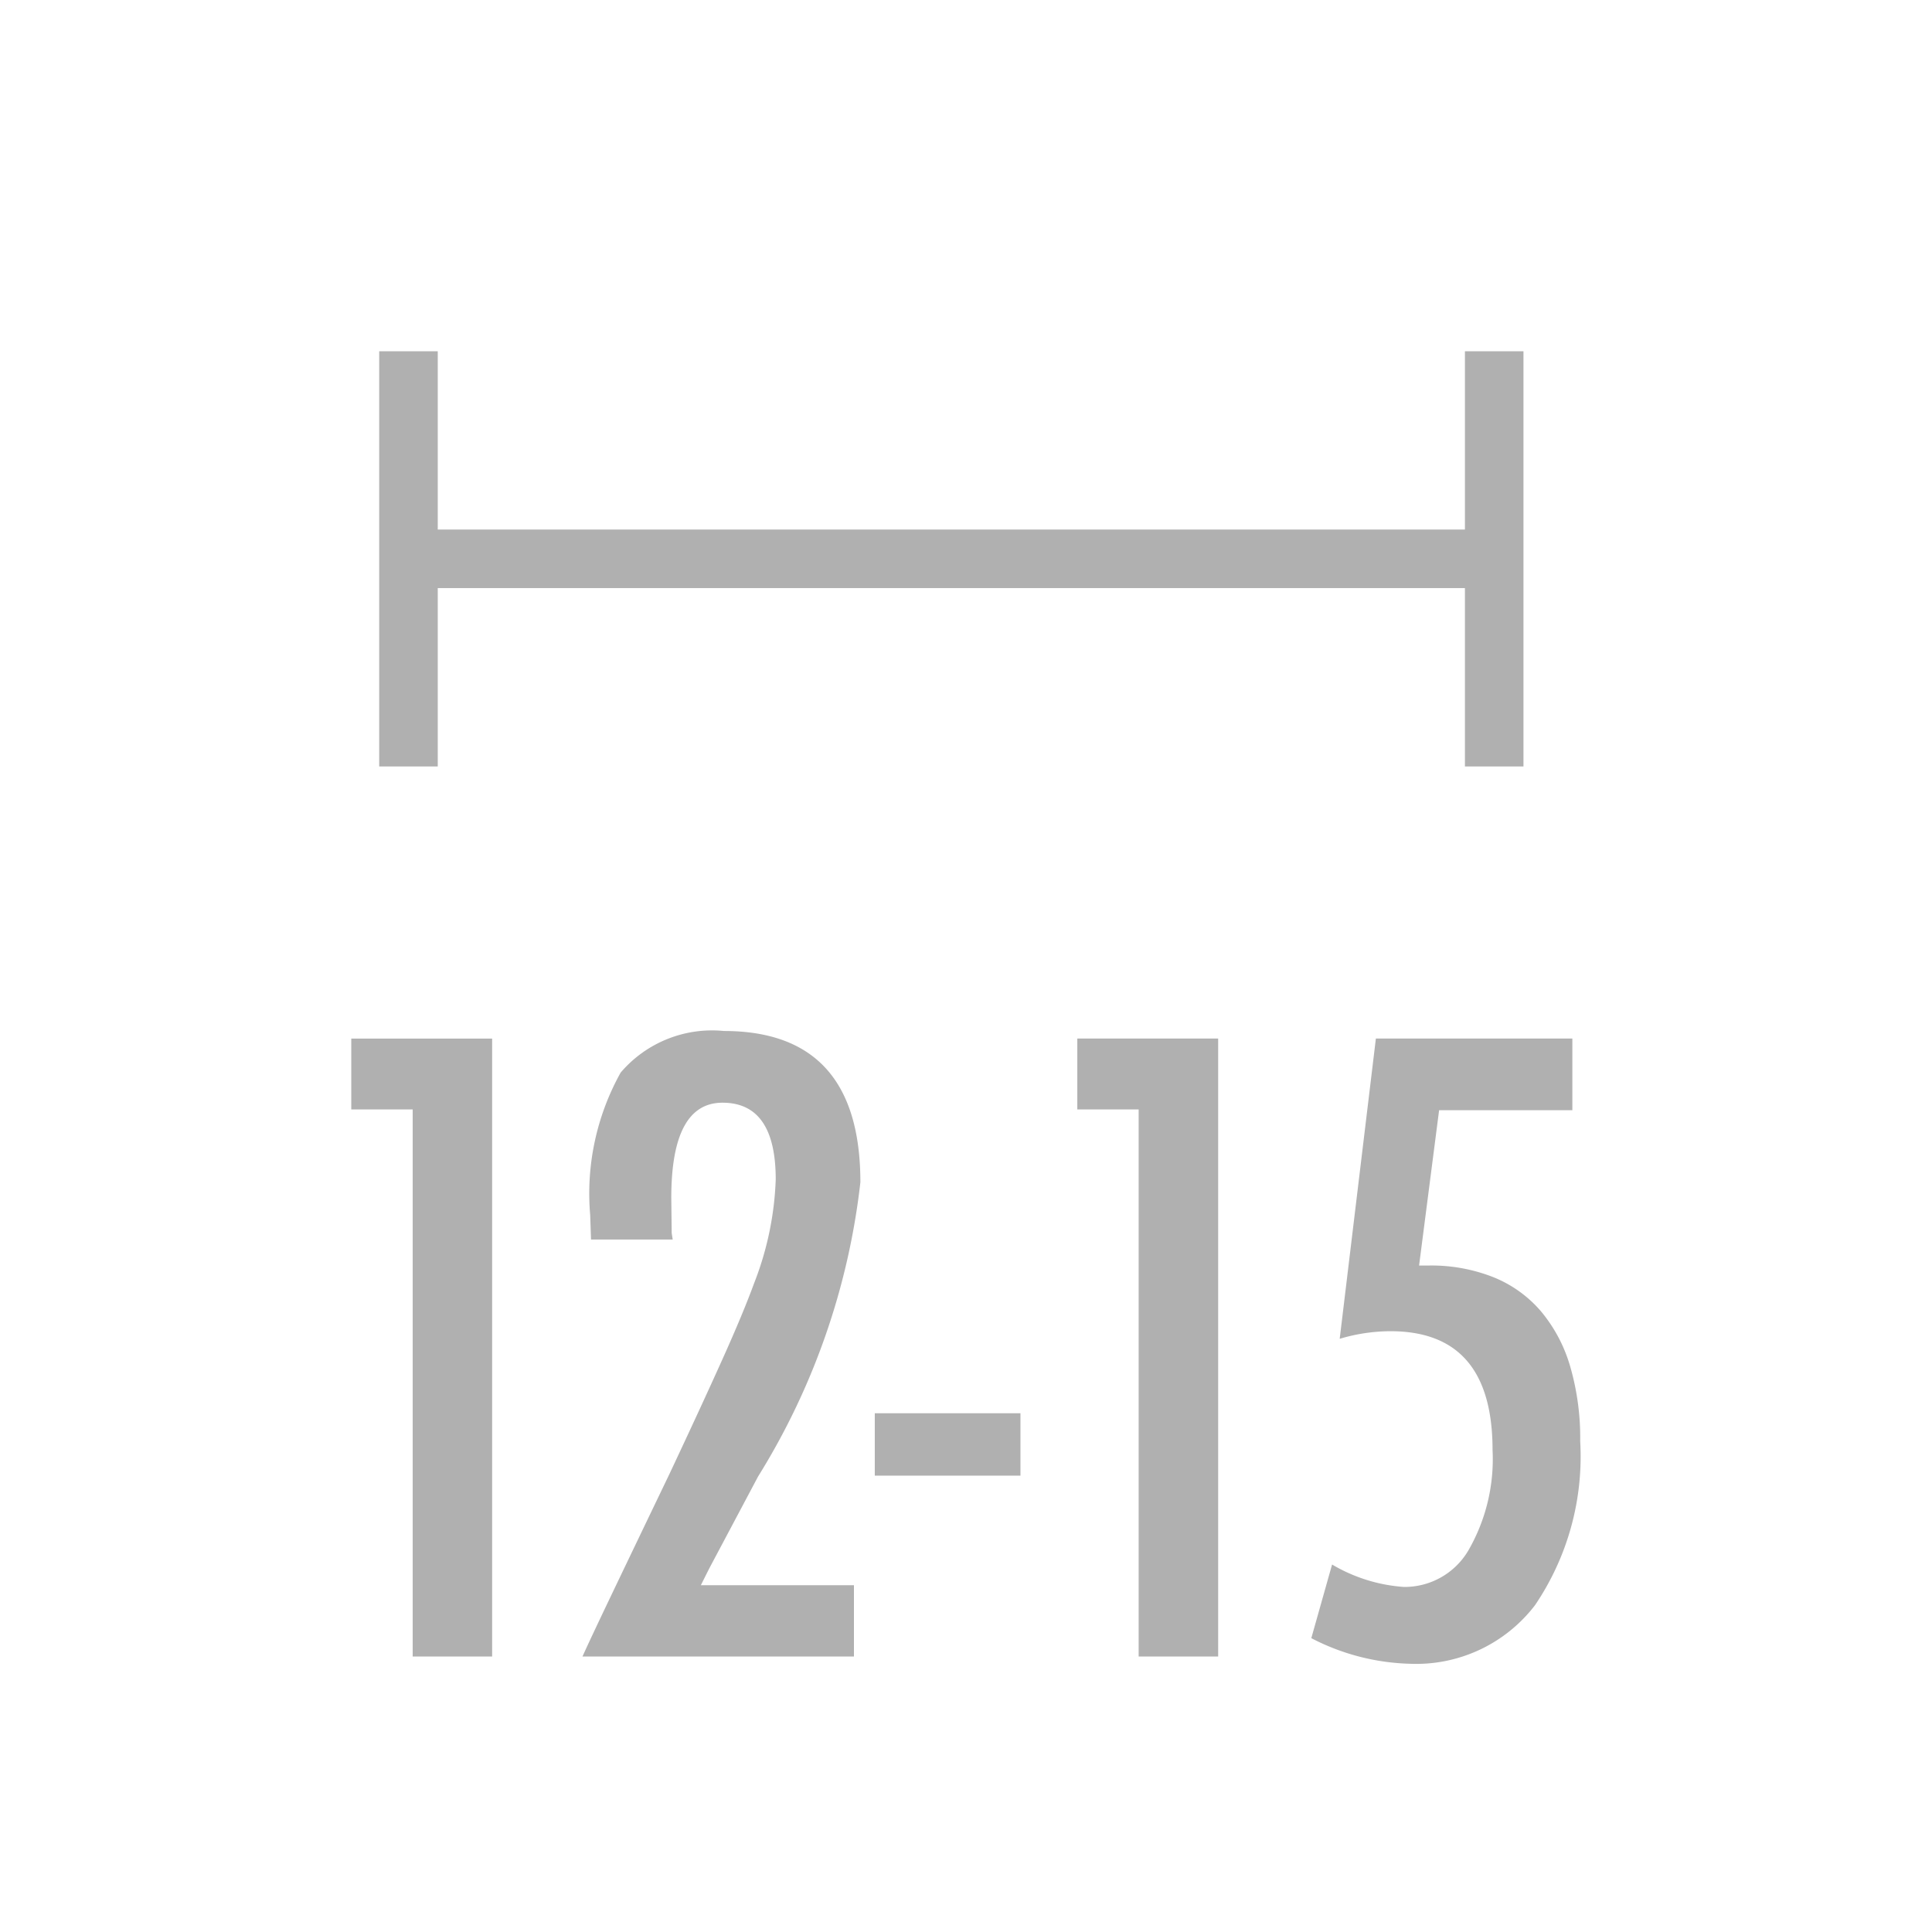 <svg height="33" viewBox="0 0 33 33" width="33" xmlns="http://www.w3.org/2000/svg" xmlns:xlink="http://www.w3.org/1999/xlink"><clipPath id="a"><path d="m-3764 659h33v33h-33z"/></clipPath><g clip-path="url(#a)" transform="translate(3764 -659)"><path d="m1.251-10.555h2.406v10.555h-1.357v-9.345h-1.049zm5.49 3.432h-1.395l-.014-.417a4.245 4.245 0 0 1 .52-2.434 2.051 2.051 0 0 1 1.764-.711q2.331 0 2.331 2.584a12.081 12.081 0 0 1 -1.747 5.025l-.837 1.576-.041.082q-.034.068-.1.2h2.615v1.218h-4.637q.116-.26.485-1.032t1-2.085q.54-1.148.9-1.948t.547-1.312a5.365 5.365 0 0 0 .369-1.771q0-1.312-.909-1.312-.875 0-.875 1.627l.007.6zm3.452 2.967h2.488v1.066h-2.488zm3.459-6.4h2.406v10.556h-1.358v-9.345h-1.048zm5.1 0h3.356v1.224h-2.276l-.342 2.653h.171a2.882 2.882 0 0 1 1.1.2 2.1 2.1 0 0 1 .81.581 2.588 2.588 0 0 1 .5.943 4.384 4.384 0 0 1 .171 1.278 4.528 4.528 0 0 1 -.772 2.8 2.555 2.555 0 0 1 -2.146 1 3.868 3.868 0 0 1 -1.675-.437l.355-1.258a2.785 2.785 0 0 0 1.224.383 1.263 1.263 0 0 0 1.107-.629 3.12 3.12 0 0 0 .41-1.709q0-2.03-1.743-2.03a3.039 3.039 0 0 0 -.868.13z" fill="#b0b0b0" transform="translate(-3759.251 687.295)"/><g fill="none" stroke="#b0b0b0"><path d="m-13204.713-22094.557h18.545" transform="translate(9447.689 22763.102)"/><path d="m0 0h7.092" transform="matrix(0 1 -1 0 -3738.478 665)"/><path d="m0 0h7.092" transform="matrix(0 1 -1 0 -3757.023 665)"/></g></g></svg>
